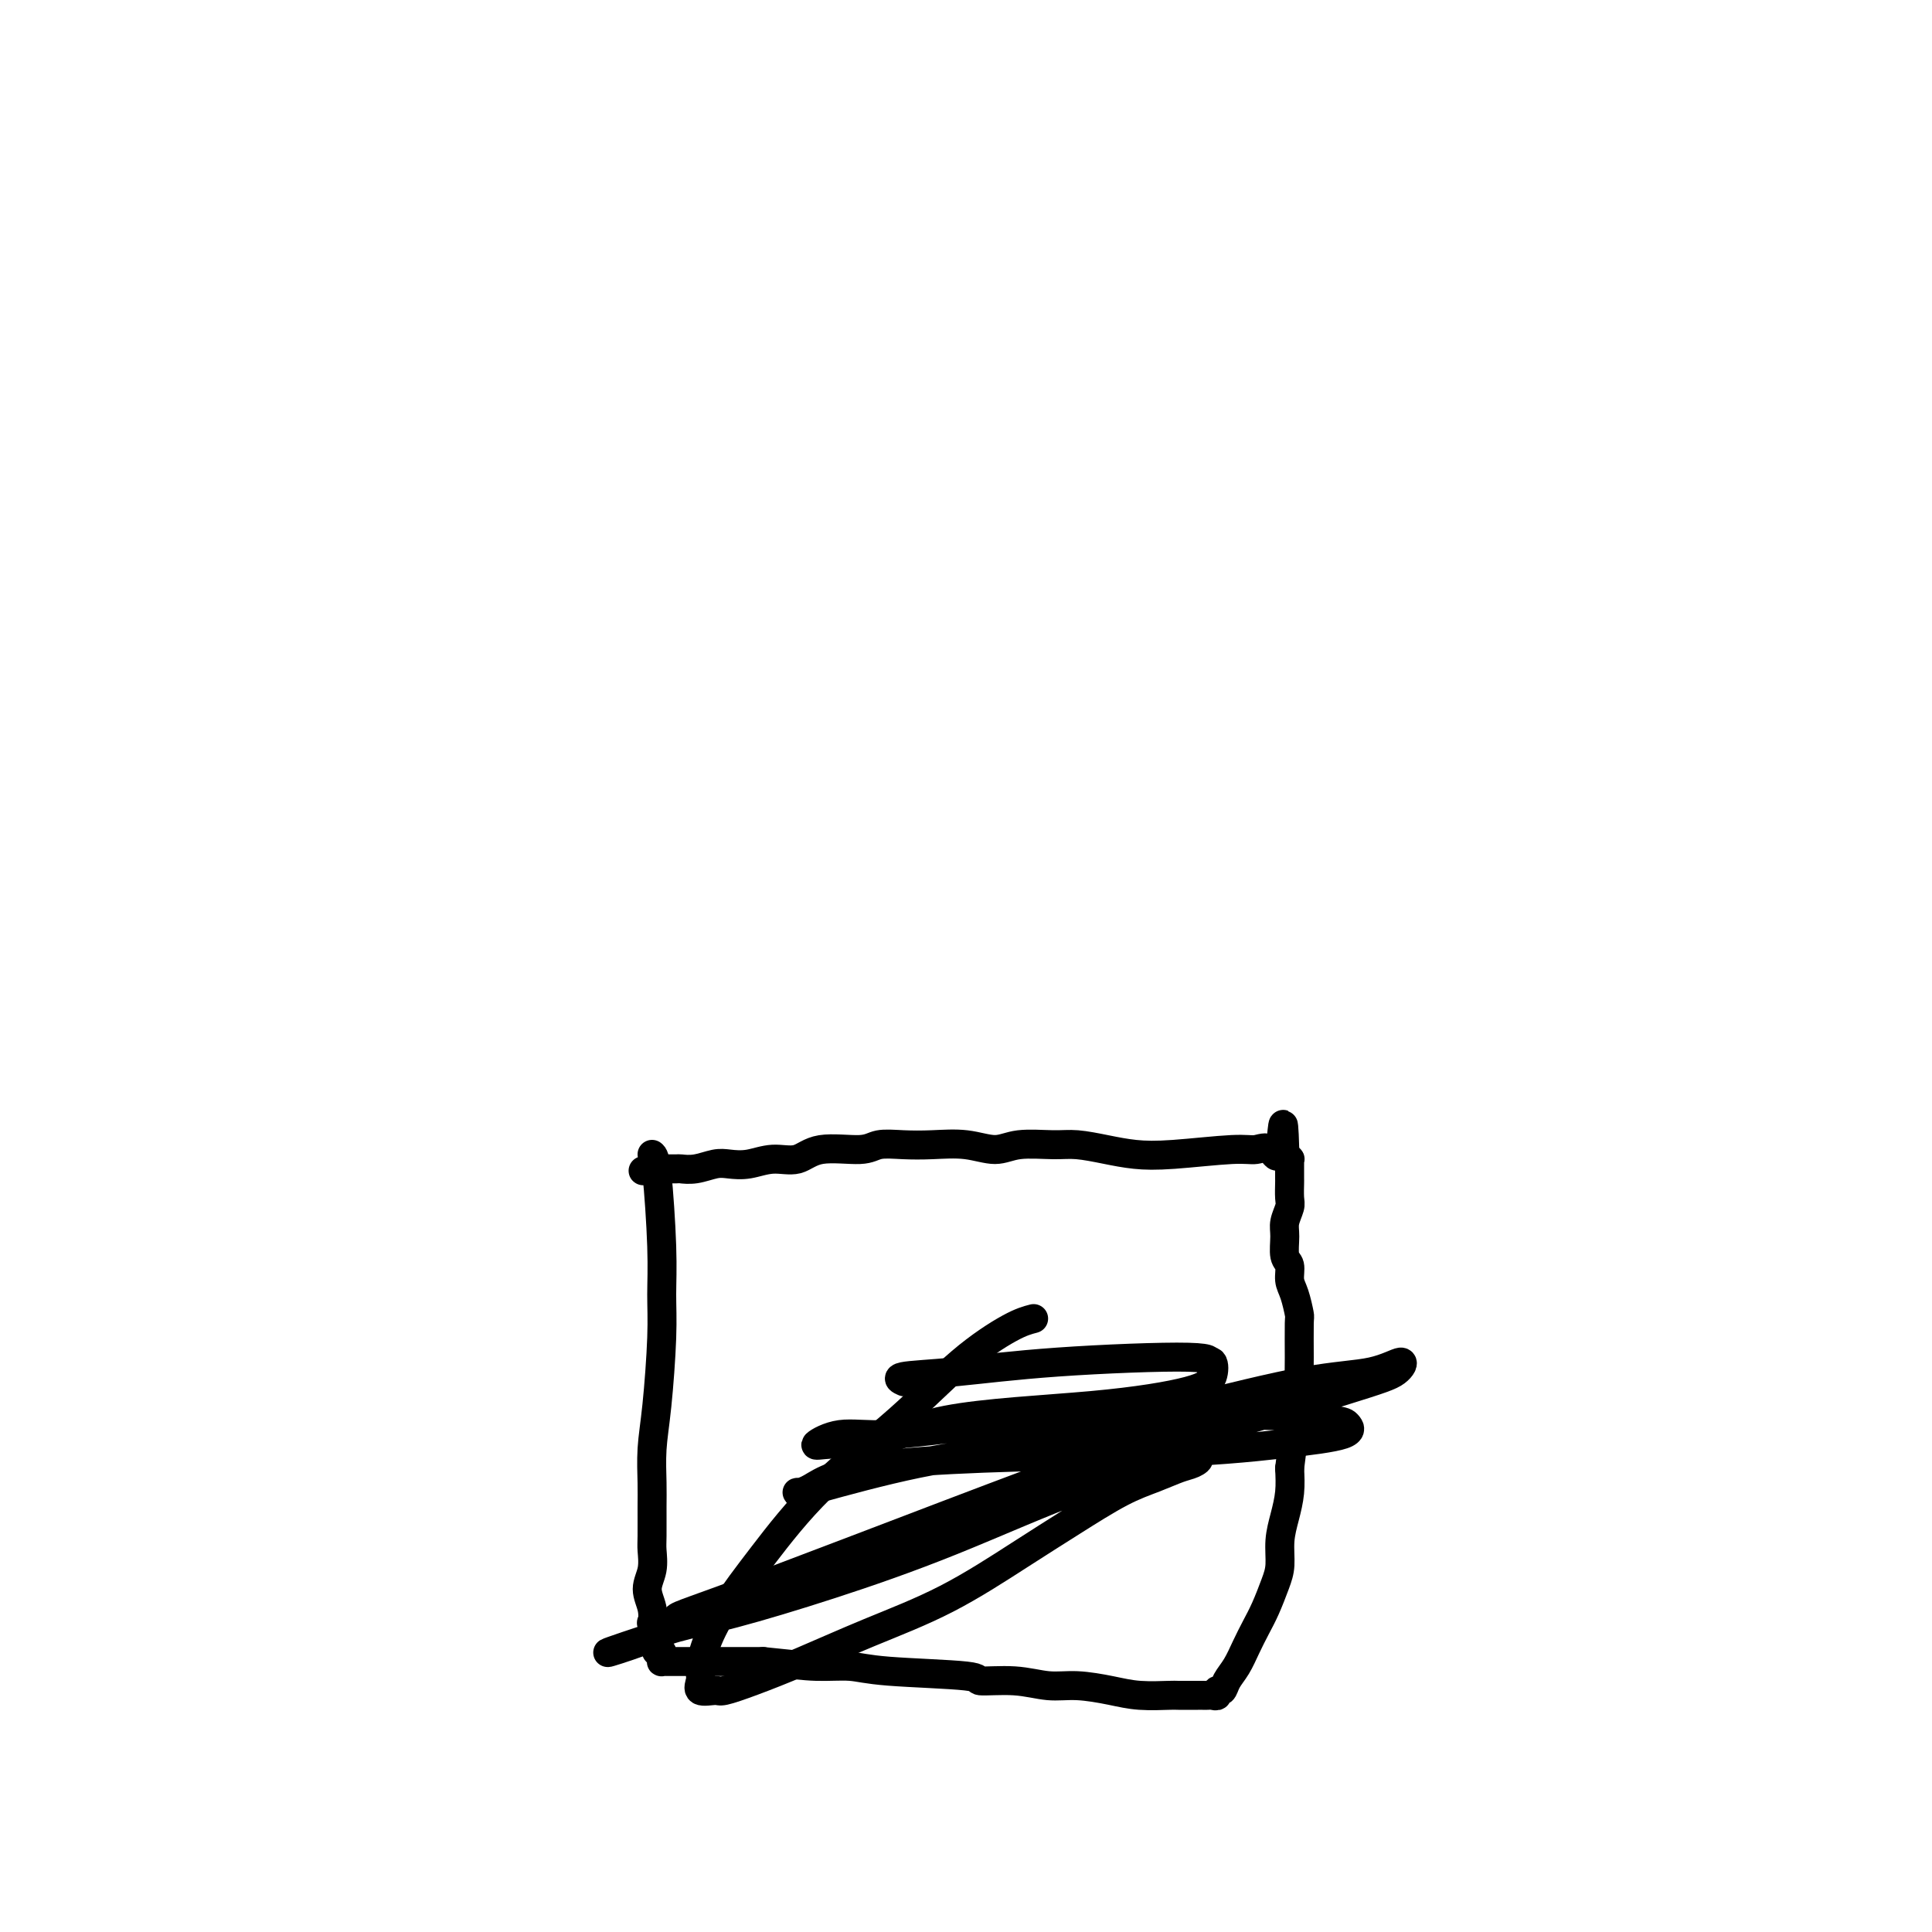 <svg viewBox='0 0 400 400' version='1.1' xmlns='http://www.w3.org/2000/svg' xmlns:xlink='http://www.w3.org/1999/xlink'><g fill='none' stroke='#000000' stroke-width='6' stroke-linecap='round' stroke-linejoin='round'><path d='M135,239c0.308,0.248 0.616,0.497 1,4c0.384,3.503 0.845,10.262 1,15c0.155,4.738 0.003,7.457 0,10c-0.003,2.543 0.143,4.912 0,9c-0.143,4.088 -0.574,9.897 -1,14c-0.426,4.103 -0.847,6.501 -1,9c-0.153,2.499 -0.040,5.098 0,7c0.040,1.902 0.006,3.106 0,5c-0.006,1.894 0.016,4.477 0,6c-0.016,1.523 -0.071,1.985 0,3c0.071,1.015 0.267,2.582 0,4c-0.267,1.418 -0.996,2.688 -1,4c-0.004,1.312 0.717,2.665 1,4c0.283,1.335 0.129,2.651 0,3c-0.129,0.349 -0.232,-0.271 0,0c0.232,0.271 0.798,1.431 1,2c0.202,0.569 0.040,0.548 0,1c-0.040,0.452 0.042,1.379 0,2c-0.042,0.621 -0.208,0.937 0,1c0.208,0.063 0.791,-0.127 1,0c0.209,0.127 0.046,0.570 0,1c-0.046,0.430 0.026,0.847 0,1c-0.026,0.153 -0.151,0.041 0,0c0.151,-0.041 0.579,-0.011 1,0c0.421,0.011 0.834,0.003 2,0c1.166,-0.003 3.083,-0.001 5,0c1.917,0.001 3.833,0.000 6,0c2.167,-0.000 4.583,-0.000 7,0'/><path d='M158,344c5.532,0.549 8.363,0.922 11,1c2.637,0.078 5.081,-0.138 7,0c1.919,0.138 3.313,0.629 8,1c4.687,0.371 12.666,0.620 16,1c3.334,0.380 2.022,0.889 3,1c0.978,0.111 4.247,-0.177 7,0c2.753,0.177 4.990,0.818 7,1c2.010,0.182 3.792,-0.095 6,0c2.208,0.095 4.840,0.561 7,1c2.160,0.439 3.846,0.850 6,1c2.154,0.150 4.776,0.040 6,0c1.224,-0.040 1.049,-0.011 2,0c0.951,0.011 3.029,0.004 4,0c0.971,-0.004 0.834,-0.005 1,0c0.166,0.005 0.636,0.017 1,0c0.364,-0.017 0.621,-0.062 1,0c0.379,0.062 0.878,0.233 1,0c0.122,-0.233 -0.133,-0.869 0,-1c0.133,-0.131 0.655,0.244 1,0c0.345,-0.244 0.515,-1.106 1,-2c0.485,-0.894 1.285,-1.821 2,-3c0.715,-1.179 1.344,-2.610 2,-4c0.656,-1.390 1.338,-2.737 2,-4c0.662,-1.263 1.305,-2.440 2,-4c0.695,-1.560 1.444,-3.501 2,-5c0.556,-1.499 0.920,-2.556 1,-4c0.080,-1.444 -0.123,-3.274 0,-5c0.123,-1.726 0.572,-3.349 1,-5c0.428,-1.651 0.837,-3.329 1,-5c0.163,-1.671 0.082,-3.336 0,-5'/><path d='M267,304c0.630,-5.078 0.704,-5.775 1,-7c0.296,-1.225 0.812,-2.980 1,-5c0.188,-2.020 0.048,-4.305 0,-6c-0.048,-1.695 -0.003,-2.799 0,-5c0.003,-2.201 -0.037,-5.500 0,-7c0.037,-1.500 0.150,-1.201 0,-2c-0.150,-0.799 -0.562,-2.696 -1,-4c-0.438,-1.304 -0.903,-2.014 -1,-3c-0.097,-0.986 0.174,-2.246 0,-3c-0.174,-0.754 -0.793,-1.002 -1,-2c-0.207,-0.998 -0.003,-2.748 0,-4c0.003,-1.252 -0.195,-2.008 0,-3c0.195,-0.992 0.784,-2.221 1,-3c0.216,-0.779 0.058,-1.108 0,-2c-0.058,-0.892 -0.016,-2.348 0,-3c0.016,-0.652 0.004,-0.499 0,-1c-0.004,-0.501 -0.001,-1.655 0,-2c0.001,-0.345 0.001,0.119 0,0c-0.001,-0.119 -0.004,-0.819 0,-1c0.004,-0.181 0.015,0.159 0,0c-0.015,-0.159 -0.056,-0.816 0,-1c0.056,-0.184 0.207,0.104 0,0c-0.207,-0.104 -0.774,-0.601 -1,-1c-0.226,-0.399 -0.113,-0.699 0,-1'/><path d='M266,238c-0.299,-10.209 -0.545,-2.732 -1,0c-0.455,2.732 -1.117,0.719 -2,0c-0.883,-0.719 -1.988,-0.143 -3,0c-1.012,0.143 -1.933,-0.148 -5,0c-3.067,0.148 -8.281,0.733 -12,1c-3.719,0.267 -5.944,0.214 -8,0c-2.056,-0.214 -3.945,-0.588 -6,-1c-2.055,-0.412 -4.277,-0.860 -6,-1c-1.723,-0.140 -2.949,0.029 -5,0c-2.051,-0.029 -4.928,-0.256 -7,0c-2.072,0.256 -3.339,0.996 -5,1c-1.661,0.004 -3.717,-0.727 -6,-1c-2.283,-0.273 -4.792,-0.089 -7,0c-2.208,0.089 -4.116,0.084 -6,0c-1.884,-0.084 -3.745,-0.248 -5,0c-1.255,0.248 -1.903,0.907 -4,1c-2.097,0.093 -5.643,-0.381 -8,0c-2.357,0.381 -3.526,1.618 -5,2c-1.474,0.382 -3.255,-0.090 -5,0c-1.745,0.090 -3.456,0.742 -5,1c-1.544,0.258 -2.922,0.122 -4,0c-1.078,-0.122 -1.855,-0.229 -3,0c-1.145,0.229 -2.658,0.793 -4,1c-1.342,0.207 -2.514,0.055 -3,0c-0.486,-0.055 -0.285,-0.015 -1,0c-0.715,0.015 -2.347,0.004 -3,0c-0.653,-0.004 -0.326,-0.002 0,0'/><path d='M137,242c-7.131,0.774 -2.458,0.208 -1,0c1.458,-0.208 -0.298,-0.060 -1,0c-0.702,0.060 -0.351,0.030 0,0'/><path d='M214,273c-1.267,0.328 -2.534,0.656 -5,2c-2.466,1.344 -6.130,3.704 -10,7c-3.870,3.296 -7.947,7.528 -13,12c-5.053,4.472 -11.081,9.184 -16,14c-4.919,4.816 -8.729,9.737 -12,14c-3.271,4.263 -6.004,7.868 -8,11c-1.996,3.132 -3.257,5.792 -4,8c-0.743,2.208 -0.970,3.966 -1,5c-0.030,1.034 0.137,1.344 0,2c-0.137,0.656 -0.578,1.658 0,2c0.578,0.342 2.173,0.025 3,0c0.827,-0.025 0.885,0.241 2,0c1.115,-0.241 3.288,-0.989 6,-2c2.712,-1.011 5.964,-2.284 10,-4c4.036,-1.716 8.857,-3.873 14,-6c5.143,-2.127 10.608,-4.222 16,-7c5.392,-2.778 10.711,-6.240 15,-9c4.289,-2.760 7.547,-4.819 11,-7c3.453,-2.181 7.100,-4.483 10,-6c2.900,-1.517 5.054,-2.248 7,-3c1.946,-0.752 3.684,-1.526 5,-2c1.316,-0.474 2.209,-0.647 3,-1c0.791,-0.353 1.478,-0.886 1,-1c-0.478,-0.114 -2.121,0.192 -6,1c-3.879,0.808 -9.993,2.117 -18,5c-8.007,2.883 -17.905,7.339 -27,11c-9.095,3.661 -17.386,6.528 -25,9c-7.614,2.472 -14.550,4.550 -20,6c-5.450,1.450 -9.414,2.271 -12,3c-2.586,0.729 -3.793,1.364 -5,2'/><path d='M135,339c-17.574,5.792 -5.508,2.270 0,0c5.508,-2.270 4.457,-3.290 5,-4c0.543,-0.710 2.680,-1.109 21,-8c18.320,-6.891 52.821,-20.272 69,-26c16.179,-5.728 14.034,-3.801 20,-5c5.966,-1.199 20.042,-5.523 28,-8c7.958,-2.477 9.799,-3.106 11,-4c1.201,-0.894 1.762,-2.052 1,-2c-0.762,0.052 -2.848,1.313 -6,2c-3.152,0.687 -7.371,0.801 -14,2c-6.629,1.199 -15.670,3.484 -26,6c-10.330,2.516 -21.950,5.262 -31,7c-9.050,1.738 -15.530,2.466 -23,4c-7.470,1.534 -15.928,3.872 -20,5c-4.072,1.128 -3.756,1.046 -4,1c-0.244,-0.046 -1.047,-0.057 -1,0c0.047,0.057 0.945,0.181 3,-1c2.055,-1.181 5.265,-3.668 18,-5c12.735,-1.332 34.993,-1.508 50,-2c15.007,-0.492 22.764,-1.298 29,-2c6.236,-0.702 10.951,-1.300 13,-2c2.049,-0.700 1.433,-1.503 1,-2c-0.433,-0.497 -0.682,-0.689 -3,-1c-2.318,-0.311 -6.705,-0.740 -15,-1c-8.295,-0.260 -20.498,-0.349 -31,0c-10.502,0.349 -19.303,1.137 -27,2c-7.697,0.863 -14.289,1.800 -19,2c-4.711,0.200 -7.541,-0.338 -10,0c-2.459,0.338 -4.547,1.553 -5,2c-0.453,0.447 0.728,0.128 3,0c2.272,-0.128 5.636,-0.064 9,0'/><path d='M181,299c3.737,-0.990 7.080,-3.464 15,-5c7.920,-1.536 20.418,-2.134 30,-3c9.582,-0.866 16.249,-2.002 20,-3c3.751,-0.998 4.585,-1.859 5,-3c0.415,-1.141 0.409,-2.562 0,-3c-0.409,-0.438 -1.222,0.106 -1,0c0.222,-0.106 1.478,-0.862 -4,-1c-5.478,-0.138 -17.692,0.341 -27,1c-9.308,0.659 -15.711,1.496 -21,2c-5.289,0.504 -9.462,0.674 -11,1c-1.538,0.326 -0.439,0.807 0,1c0.439,0.193 0.220,0.096 0,0'/></g>
</svg>